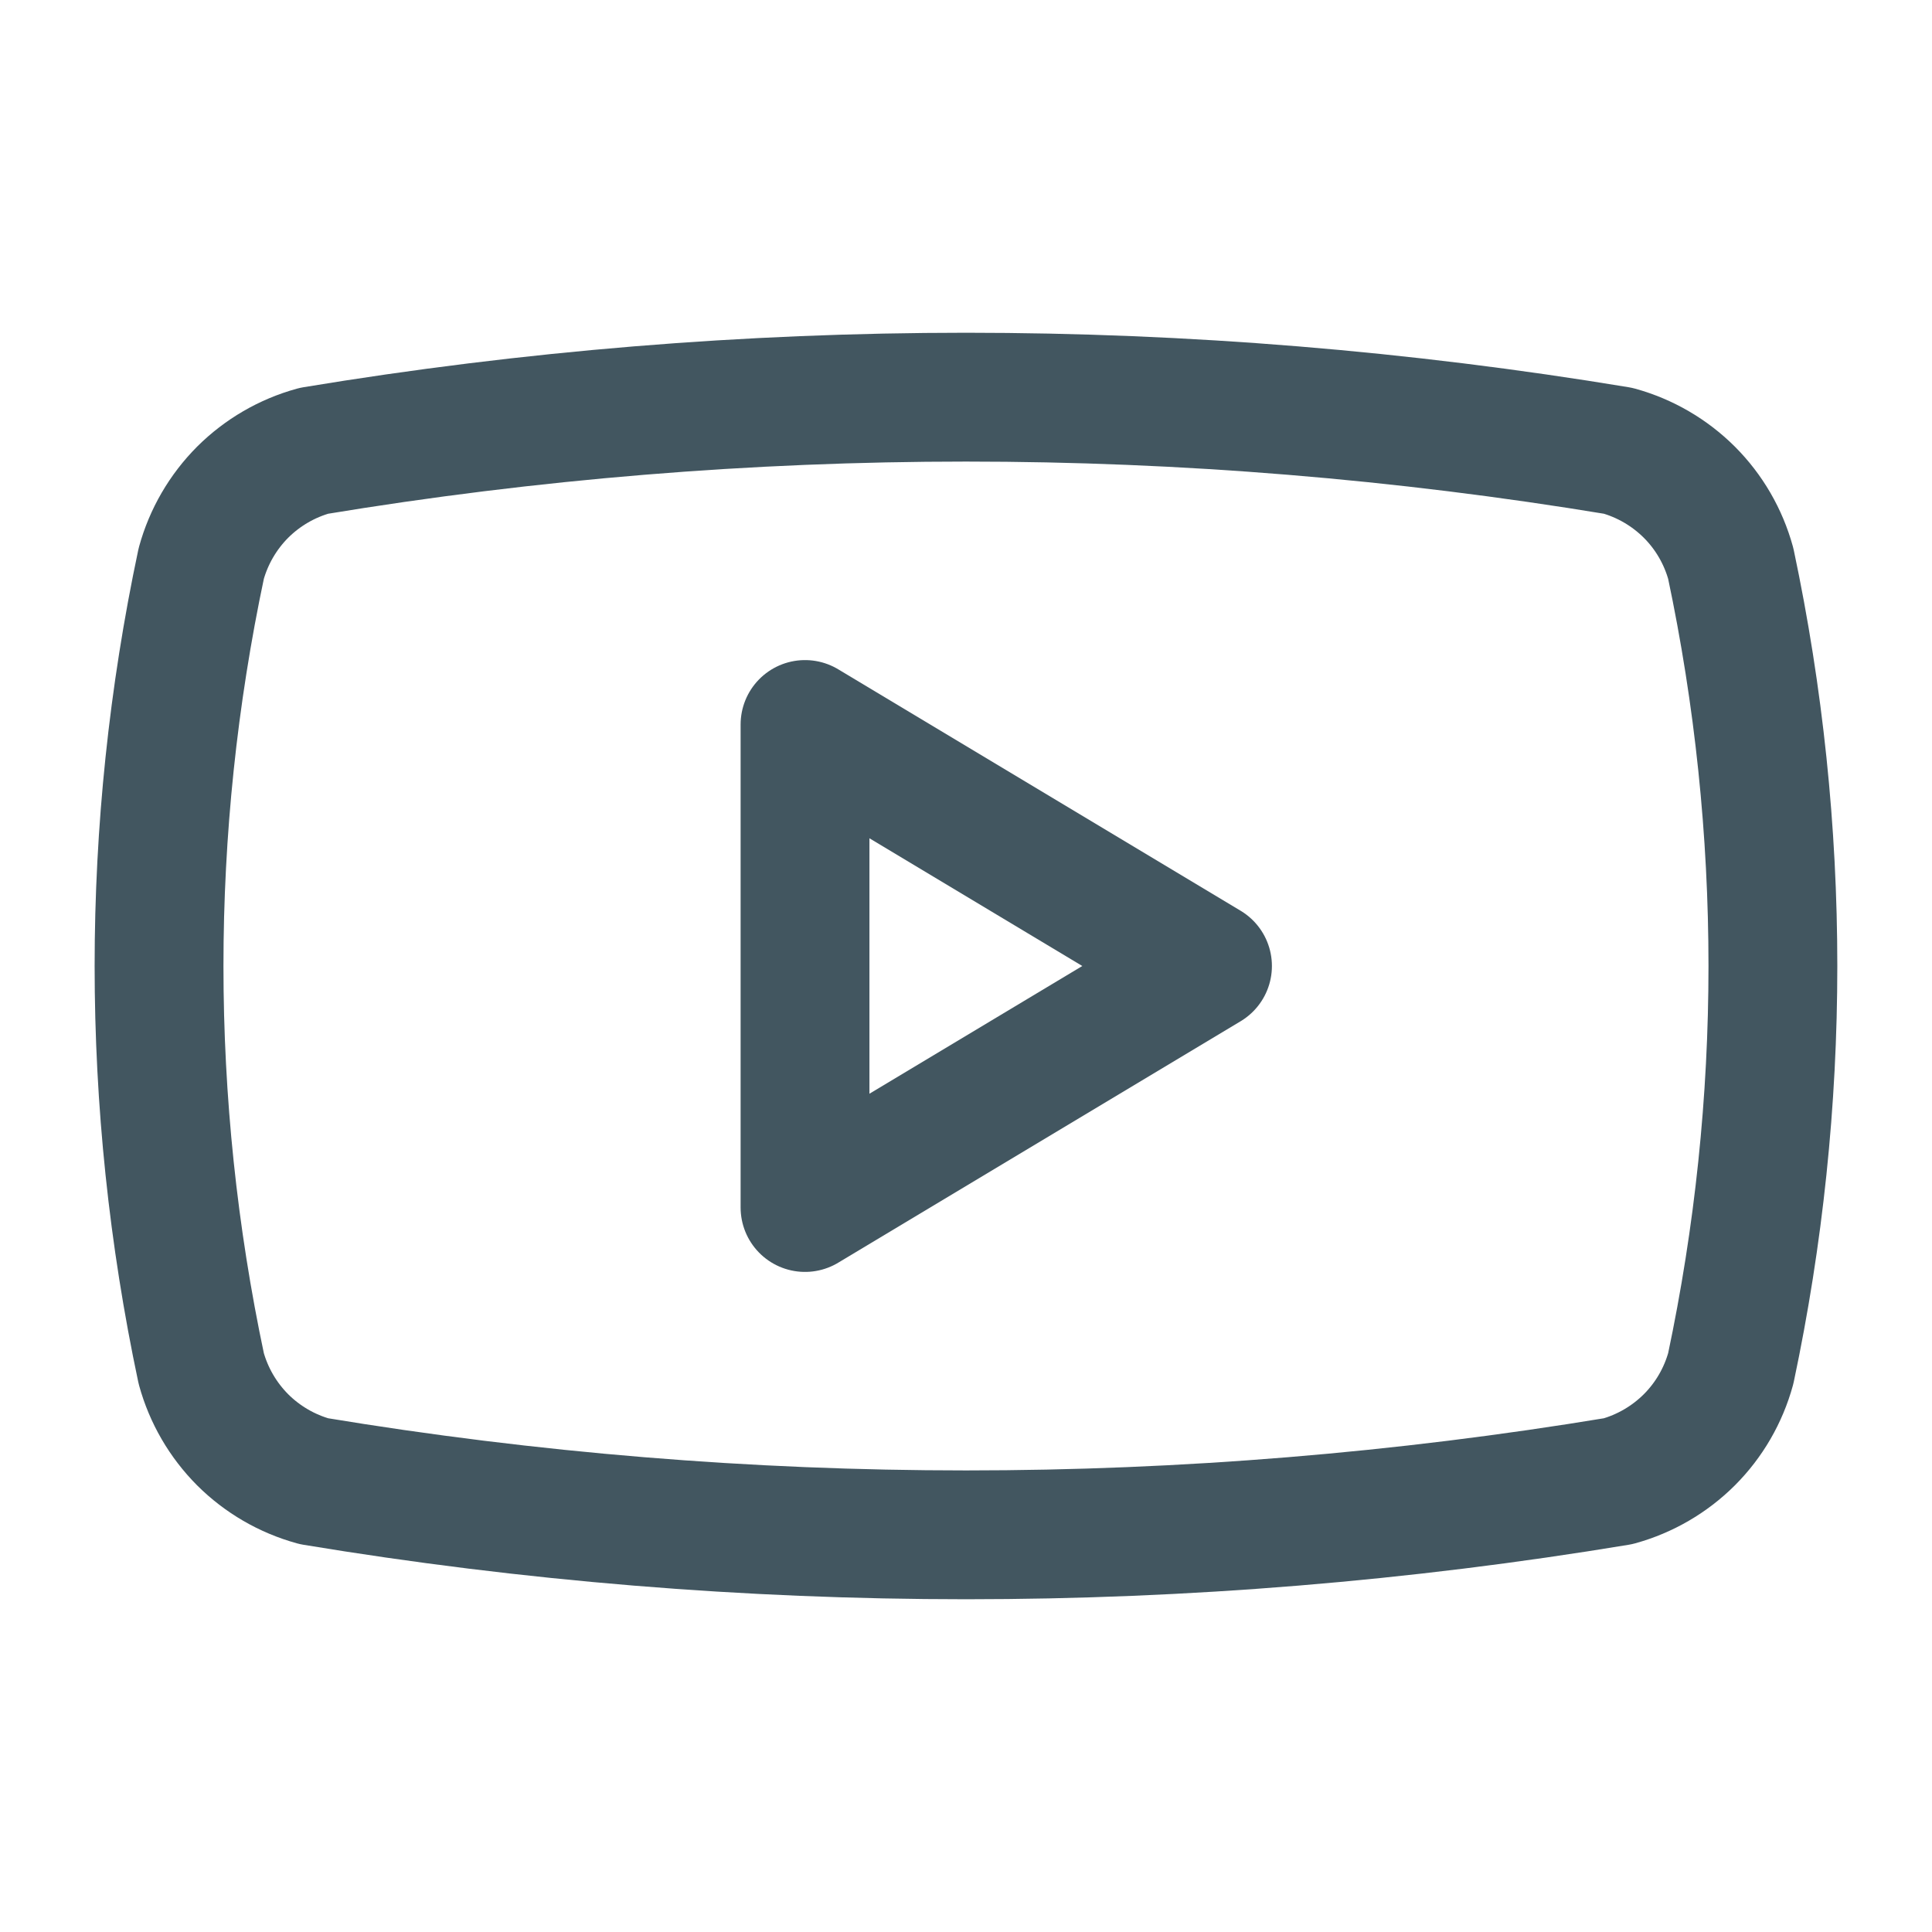 <svg width="25" height="25" viewBox="0 0 25 25" fill="none" xmlns="http://www.w3.org/2000/svg">
<path d="M2.604 17.708C1.876 14.274 1.876 10.726 2.604 7.292C2.7 6.943 2.885 6.625 3.14 6.369C3.396 6.114 3.714 5.929 4.063 5.833C9.649 4.908 15.351 4.908 20.938 5.833C21.286 5.929 21.604 6.114 21.86 6.369C22.116 6.625 22.3 6.943 22.396 7.292C23.123 10.726 23.123 14.274 22.396 17.708C22.3 18.057 22.116 18.375 21.86 18.631C21.604 18.886 21.286 19.071 20.938 19.167C15.351 20.092 9.649 20.092 4.063 19.167C3.714 19.071 3.396 18.886 3.14 18.631C2.885 18.375 2.7 18.057 2.604 17.708Z" stroke="#425660" stroke-width="1.667" stroke-linecap="round" stroke-linejoin="round"/>
<path d="M10.417 15.625L15.625 12.5L10.417 9.375V15.625Z" stroke="#425660" stroke-width="1.667" stroke-linecap="round" stroke-linejoin="round"/>
</svg>
